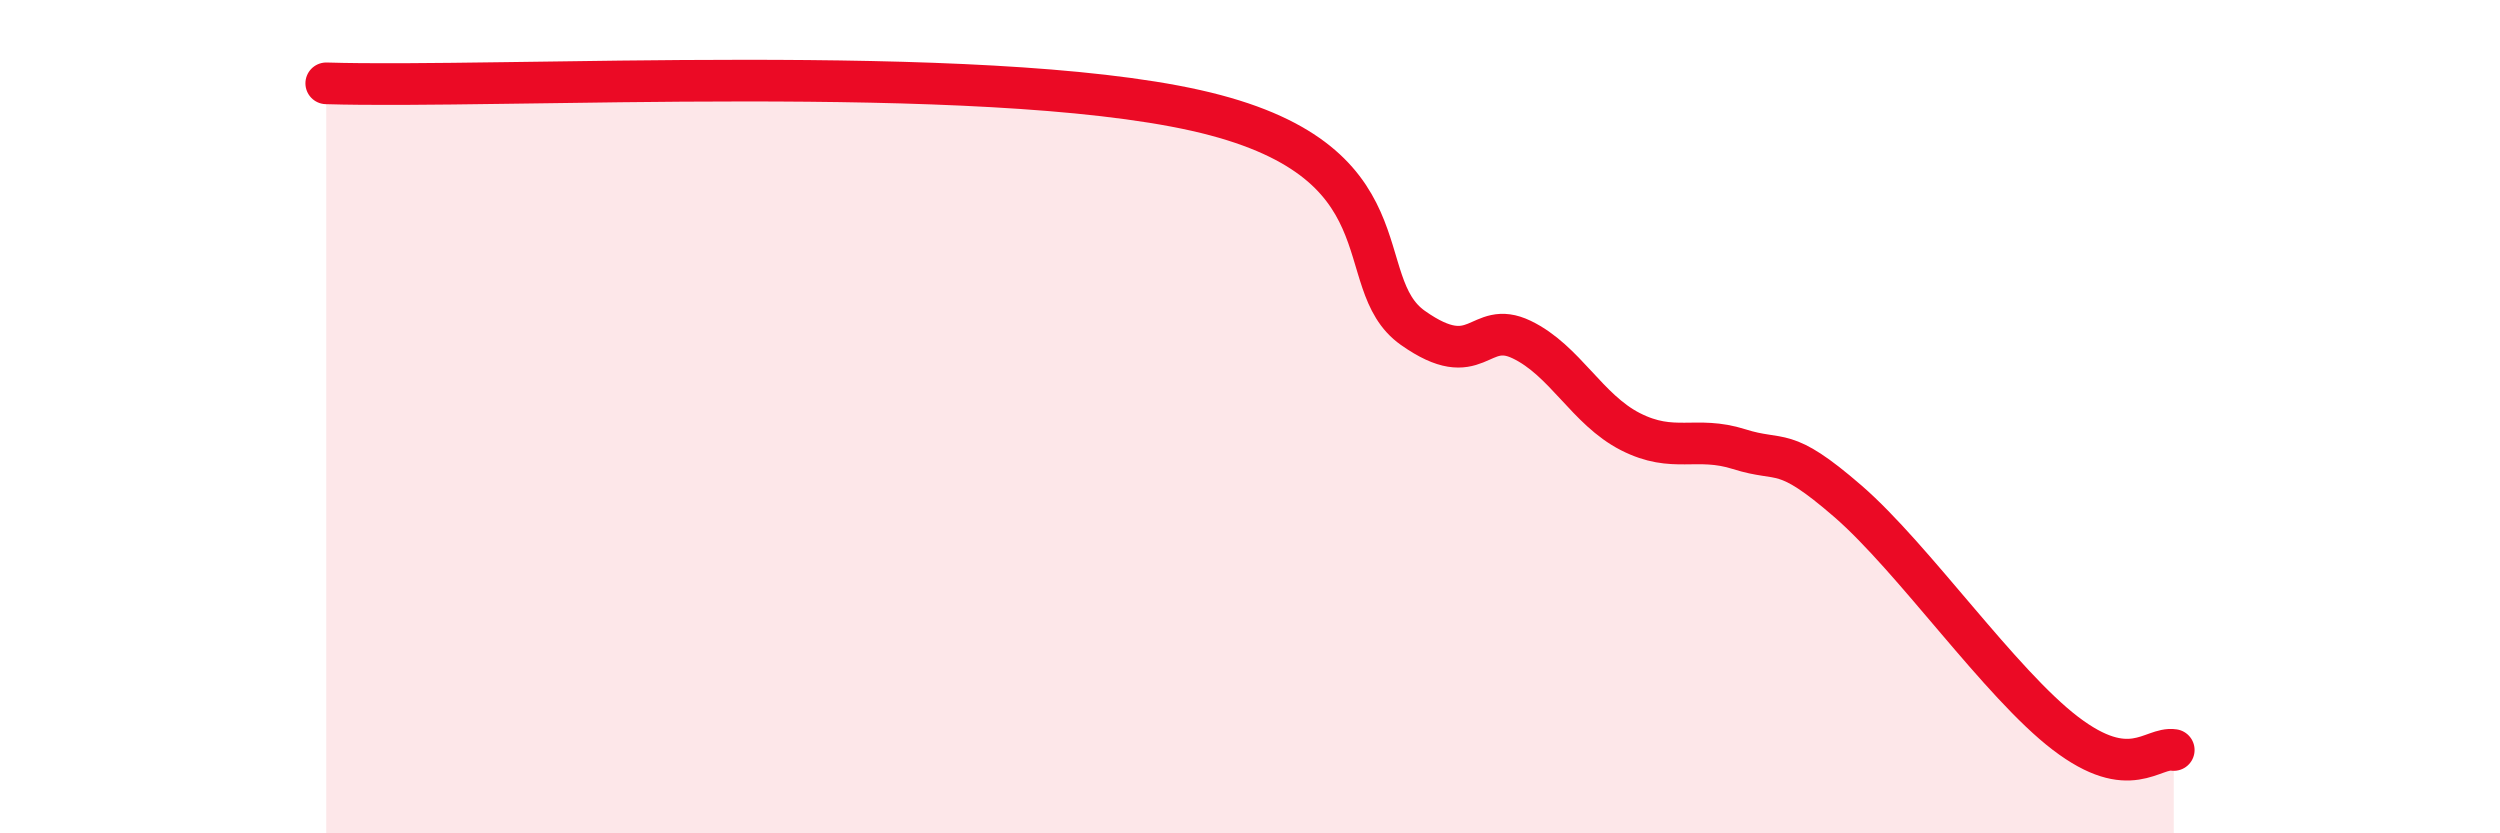 
    <svg width="60" height="20" viewBox="0 0 60 20" xmlns="http://www.w3.org/2000/svg">
      <path
        d="M 7.83,2 C 12,2.13 23.48,1.48 28.7,2.65 C 33.92,3.82 32.35,6.77 33.91,7.87 C 35.47,8.97 35.48,7.65 36.52,8.15 C 37.56,8.65 38.09,9.83 39.13,10.36 C 40.17,10.89 40.7,10.45 41.74,10.78 C 42.78,11.11 42.78,10.67 44.35,12.03 C 45.92,13.39 48.01,16.41 49.57,17.6 C 51.13,18.79 51.65,17.92 52.17,18L52.17 20L7.83 20Z"
        fill="#EB0A25"
        opacity="0.1"
        stroke-linecap="round"
        stroke-linejoin="round"
      />
      <path
        d="M 7.83,2 C 12,2.13 23.48,1.48 28.7,2.65 C 33.92,3.82 32.35,6.77 33.91,7.87 C 35.47,8.97 35.48,7.65 36.52,8.15 C 37.56,8.65 38.09,9.83 39.13,10.36 C 40.17,10.89 40.7,10.45 41.74,10.78 C 42.78,11.11 42.78,10.67 44.35,12.03 C 45.92,13.39 48.01,16.41 49.57,17.6 C 51.13,18.79 51.65,17.92 52.17,18"
        stroke="#EB0A25"
        stroke-width="1"
        fill="none"
        stroke-linecap="round"
        stroke-linejoin="round"
      />
    </svg>
  
